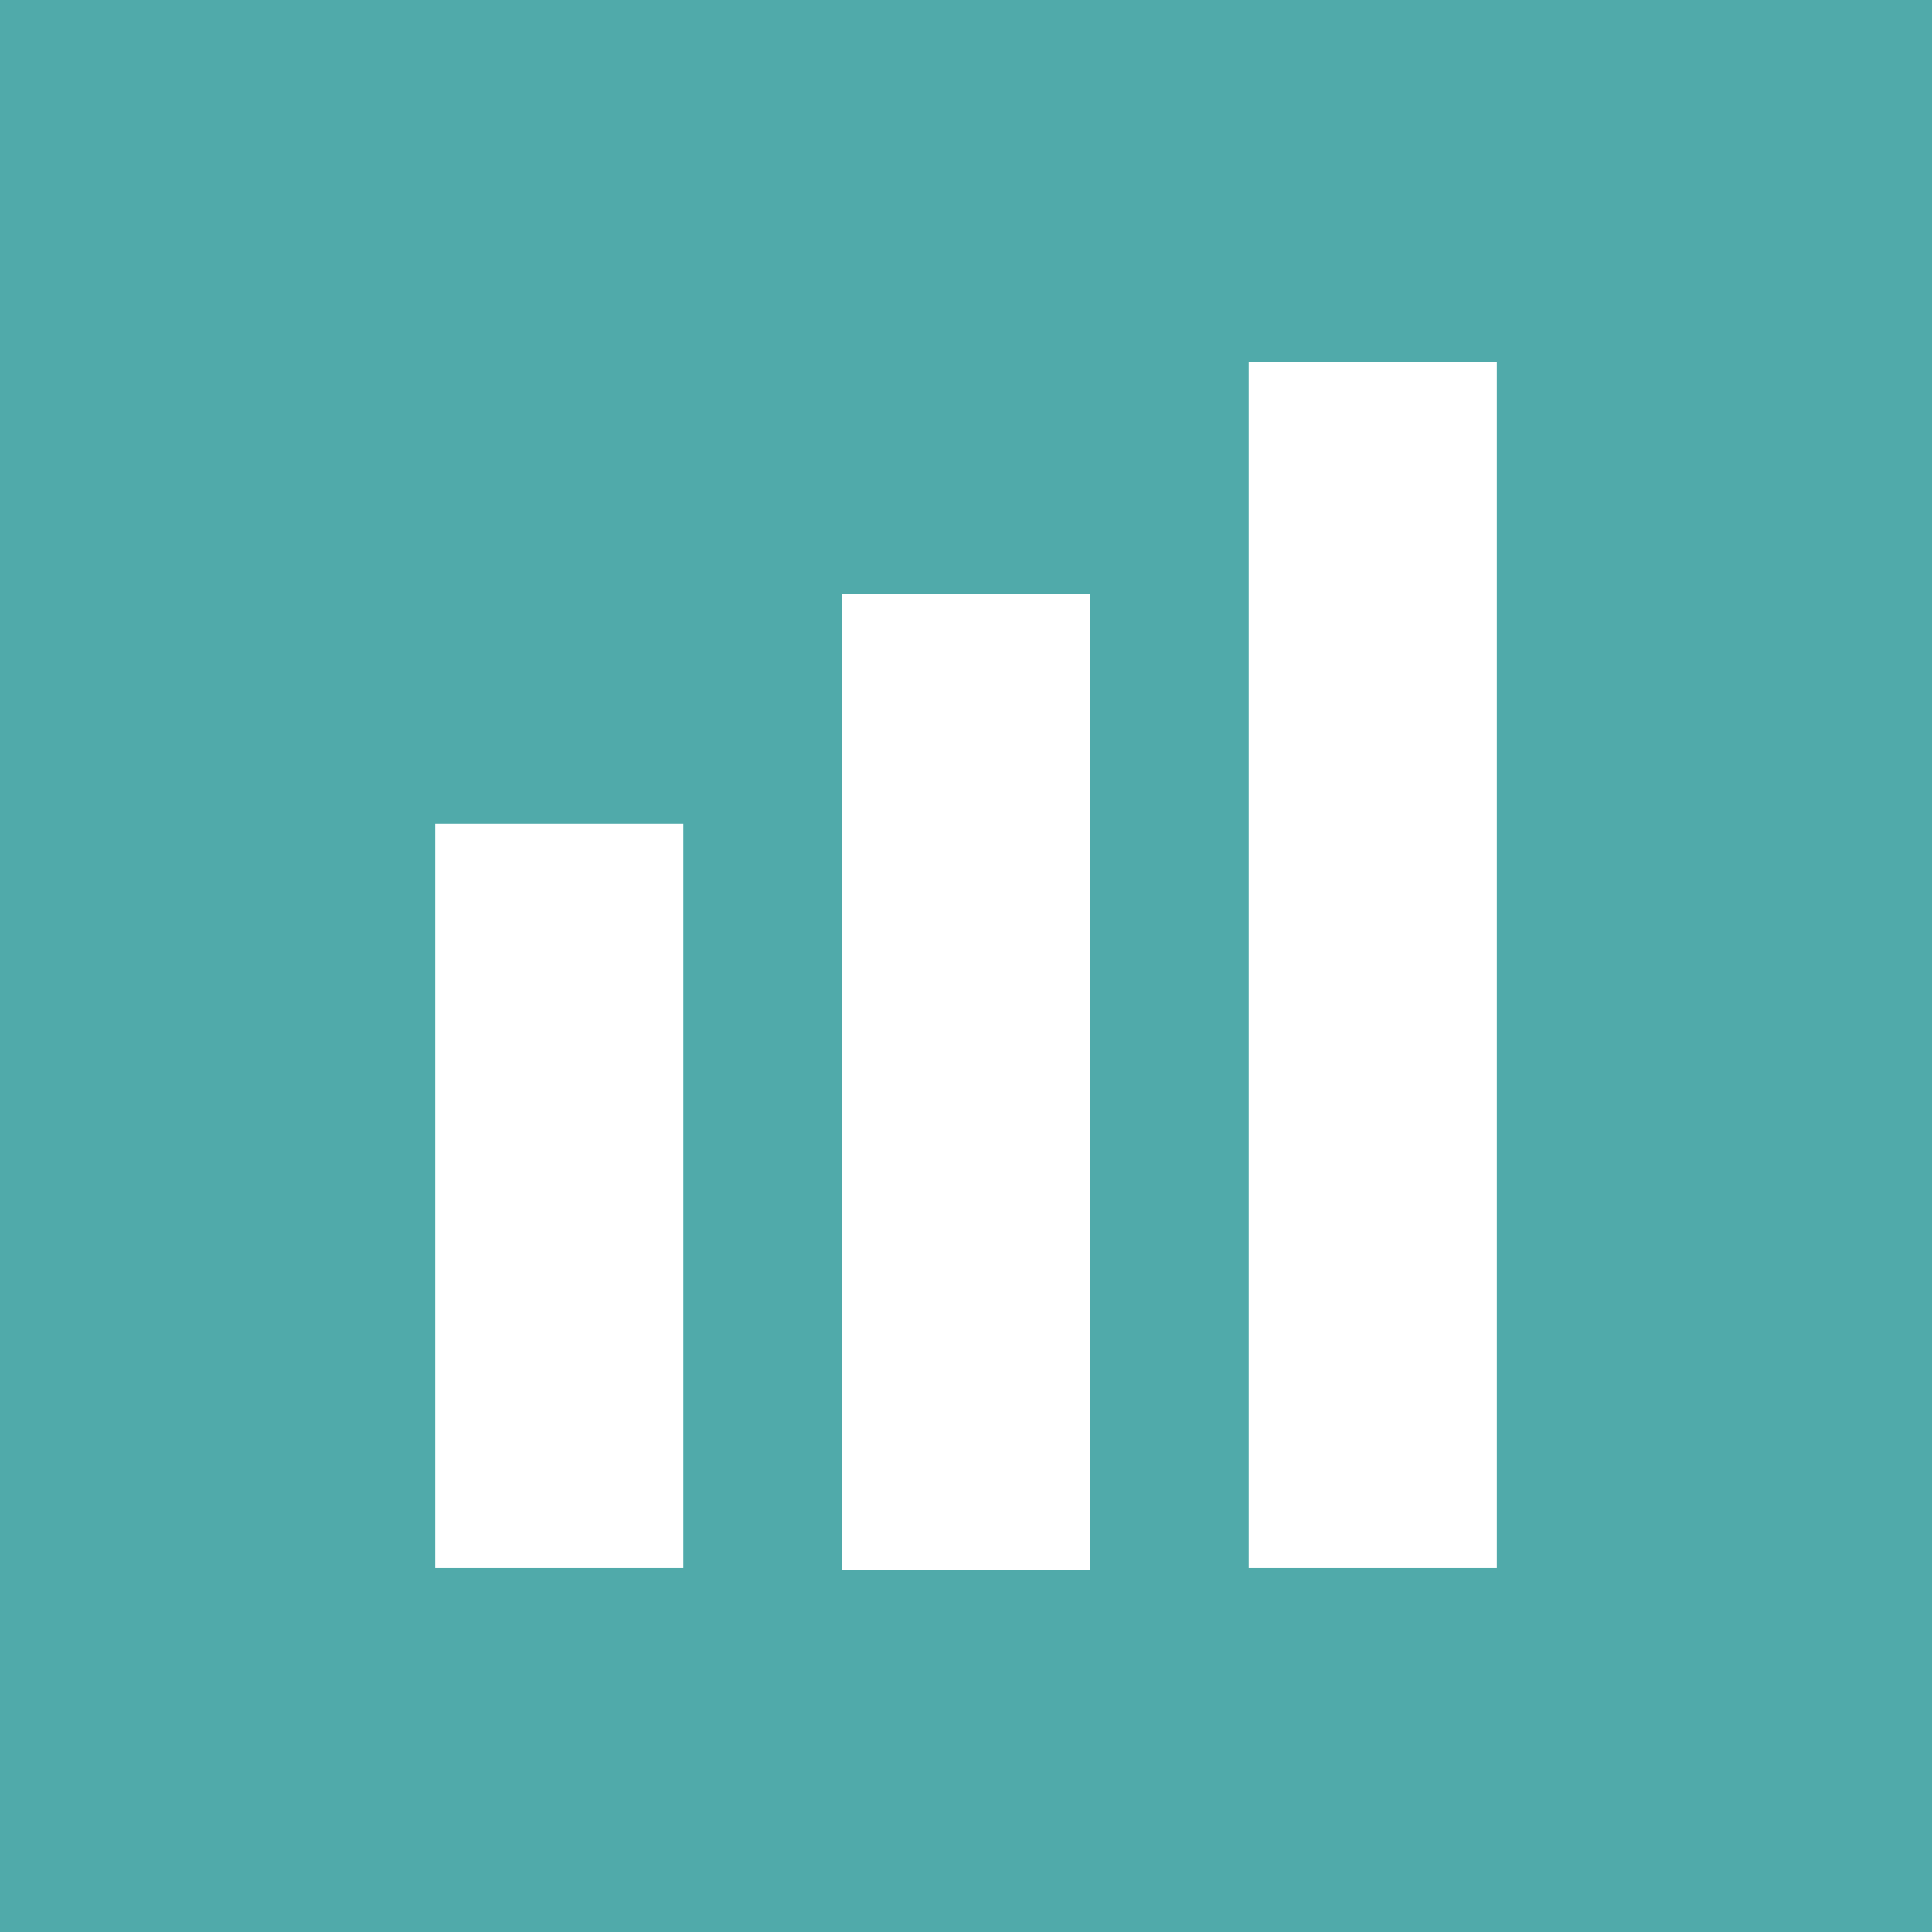 <?xml version="1.0" encoding="utf-8"?>
<!-- Generator: Adobe Illustrator 19.2.0, SVG Export Plug-In . SVG Version: 6.00 Build 0)  -->
<svg version="1.1" id="Layer_1" xmlns="http://www.w3.org/2000/svg" xmlns:xlink="http://www.w3.org/1999/xlink" x="0px" y="0px"
	 viewBox="0 0 95 95" style="enable-background:new 0 0 95 95;" xml:space="preserve">
<style type="text/css">
	.st0{fill:#50AAAA;}
	.st1{fill:#FFFFFF;}
</style>
<rect y="0" class="st0" width="95" height="95"/>
<g>
	<rect x="21.4" y="40.5" class="st1" width="12.2" height="36.6"/>
	<rect x="41.4" y="29.2" class="st1" width="12.2" height="48"/>
	<rect x="61.4" y="17.8" class="st1" width="12.2" height="59.3"/>
</g>
</svg>
